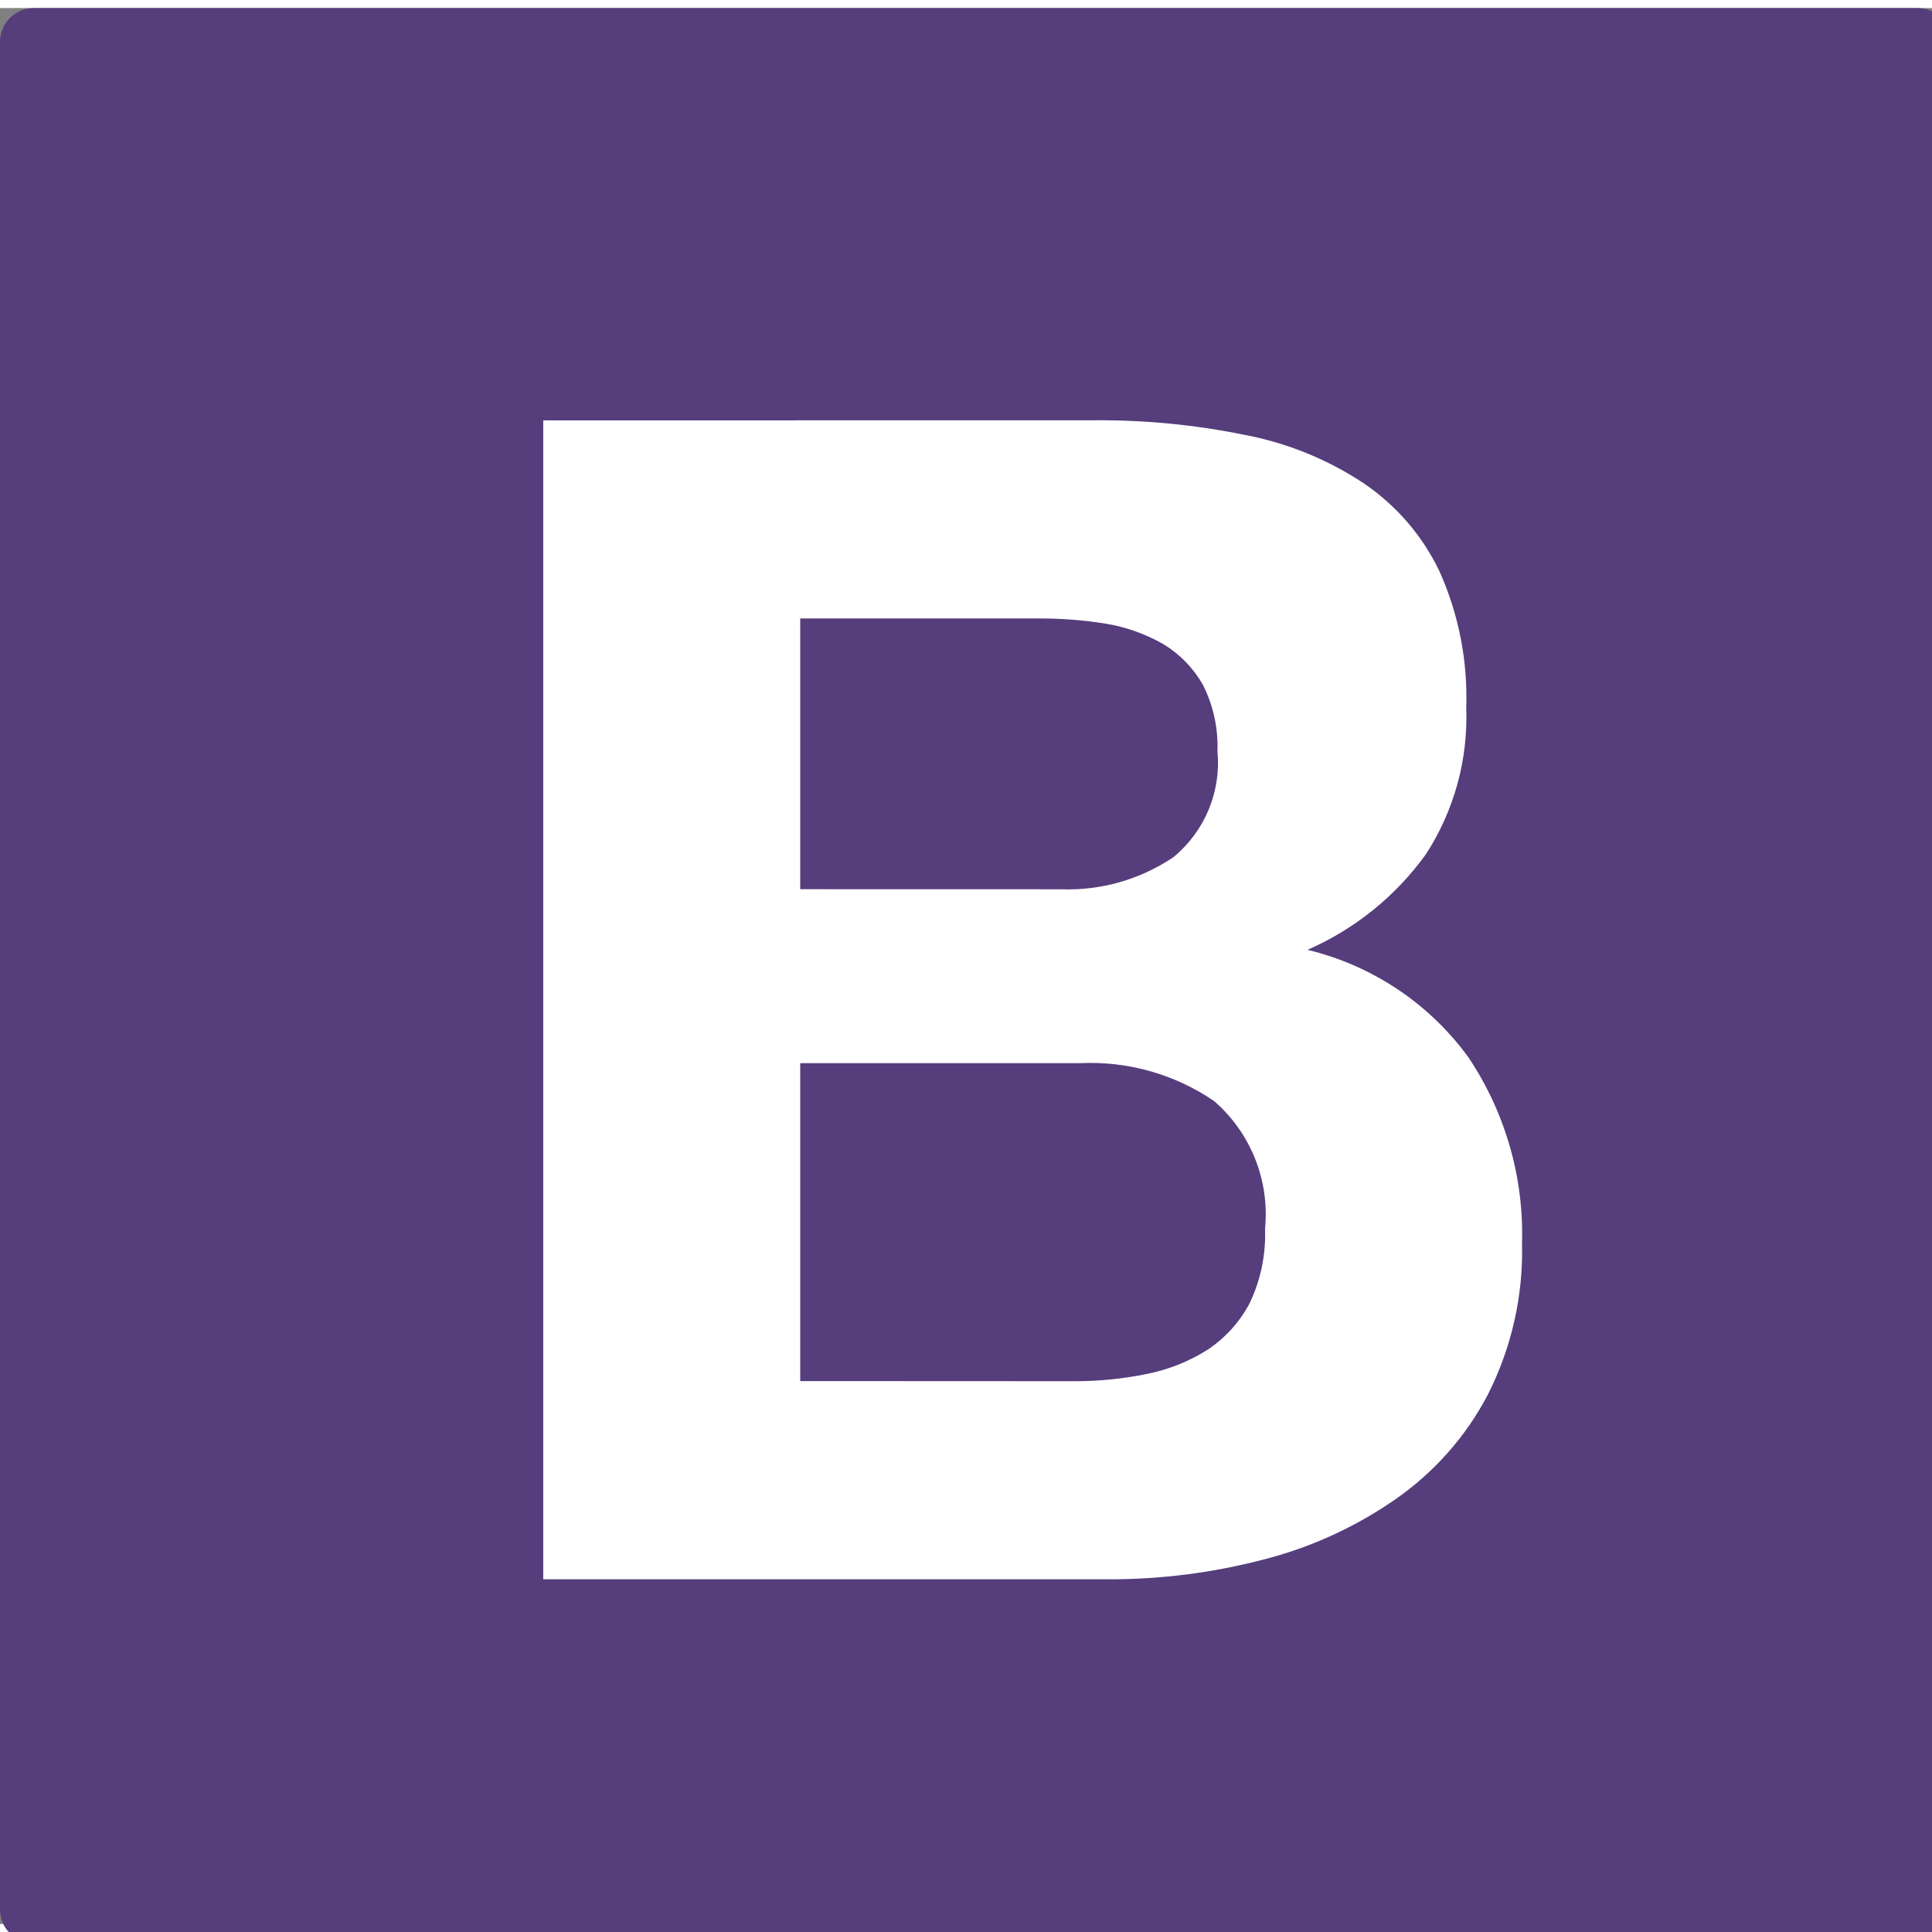 <svg xmlns="http://www.w3.org/2000/svg" xmlns:xlink="http://www.w3.org/1999/xlink" width="120px" height="120px" viewBox="0 0 120 119"><rect x="0" y="0" width="120" height="119" fill="#808080" stroke="none"/><g id="surface1"><path style=" stroke:none;fill-rule:nonzero;fill:rgb(33.725%,23.922%,48.627%);fill-opacity:1;" d="M 2.109 0 L 119.098 0 C 120.262 0 121.207 0.938 121.207 2.094 L 121.207 118.105 C 121.207 119.262 120.262 120.199 119.098 120.199 L 2.109 120.199 C 0.945 120.199 0 119.262 0 118.105 L 0 2.094 C 0 0.938 0.945 0 2.109 0 Z M 2.109 0 "></path><path style=" stroke:none;fill-rule:nonzero;fill:rgb(100%,100%,100%);fill-opacity:1;" d="M 49.703 54.73 L 49.703 37.914 L 64.648 37.914 C 66.027 37.914 67.402 38.027 68.762 38.25 C 70 38.465 71.191 38.895 72.277 39.52 C 73.293 40.141 74.129 41.004 74.715 42.035 C 75.363 43.316 75.672 44.742 75.617 46.176 C 75.855 48.672 74.836 51.129 72.891 52.734 C 70.828 54.129 68.371 54.832 65.879 54.734 Z M 33.742 25.609 L 33.742 97.594 L 68.922 97.594 C 72.125 97.594 75.312 97.188 78.41 96.383 C 81.359 95.641 84.148 94.371 86.645 92.641 C 89.062 90.969 91.035 88.742 92.398 86.152 C 93.879 83.238 94.617 80.004 94.535 76.742 C 94.66 72.645 93.5 68.609 91.219 65.191 C 88.797 61.848 85.246 59.469 81.211 58.496 C 84.16 57.207 86.703 55.148 88.574 52.547 C 90.32 49.844 91.191 46.68 91.07 43.473 C 91.172 40.555 90.605 37.648 89.406 34.98 C 88.348 32.766 86.711 30.871 84.664 29.492 C 82.449 28.031 79.961 27.02 77.352 26.52 C 74.242 25.883 71.074 25.574 67.902 25.605 Z M 49.703 85.281 L 49.703 65.535 L 67.086 65.535 C 70.047 65.395 72.977 66.223 75.418 67.895 C 77.695 69.879 78.867 72.828 78.574 75.82 C 78.633 77.418 78.305 79.008 77.613 80.453 C 77 81.609 76.109 82.598 75.016 83.328 C 73.867 84.055 72.594 84.566 71.262 84.832 C 69.789 85.137 68.289 85.289 66.785 85.289 Z M 49.703 85.281 "></path></g></svg>